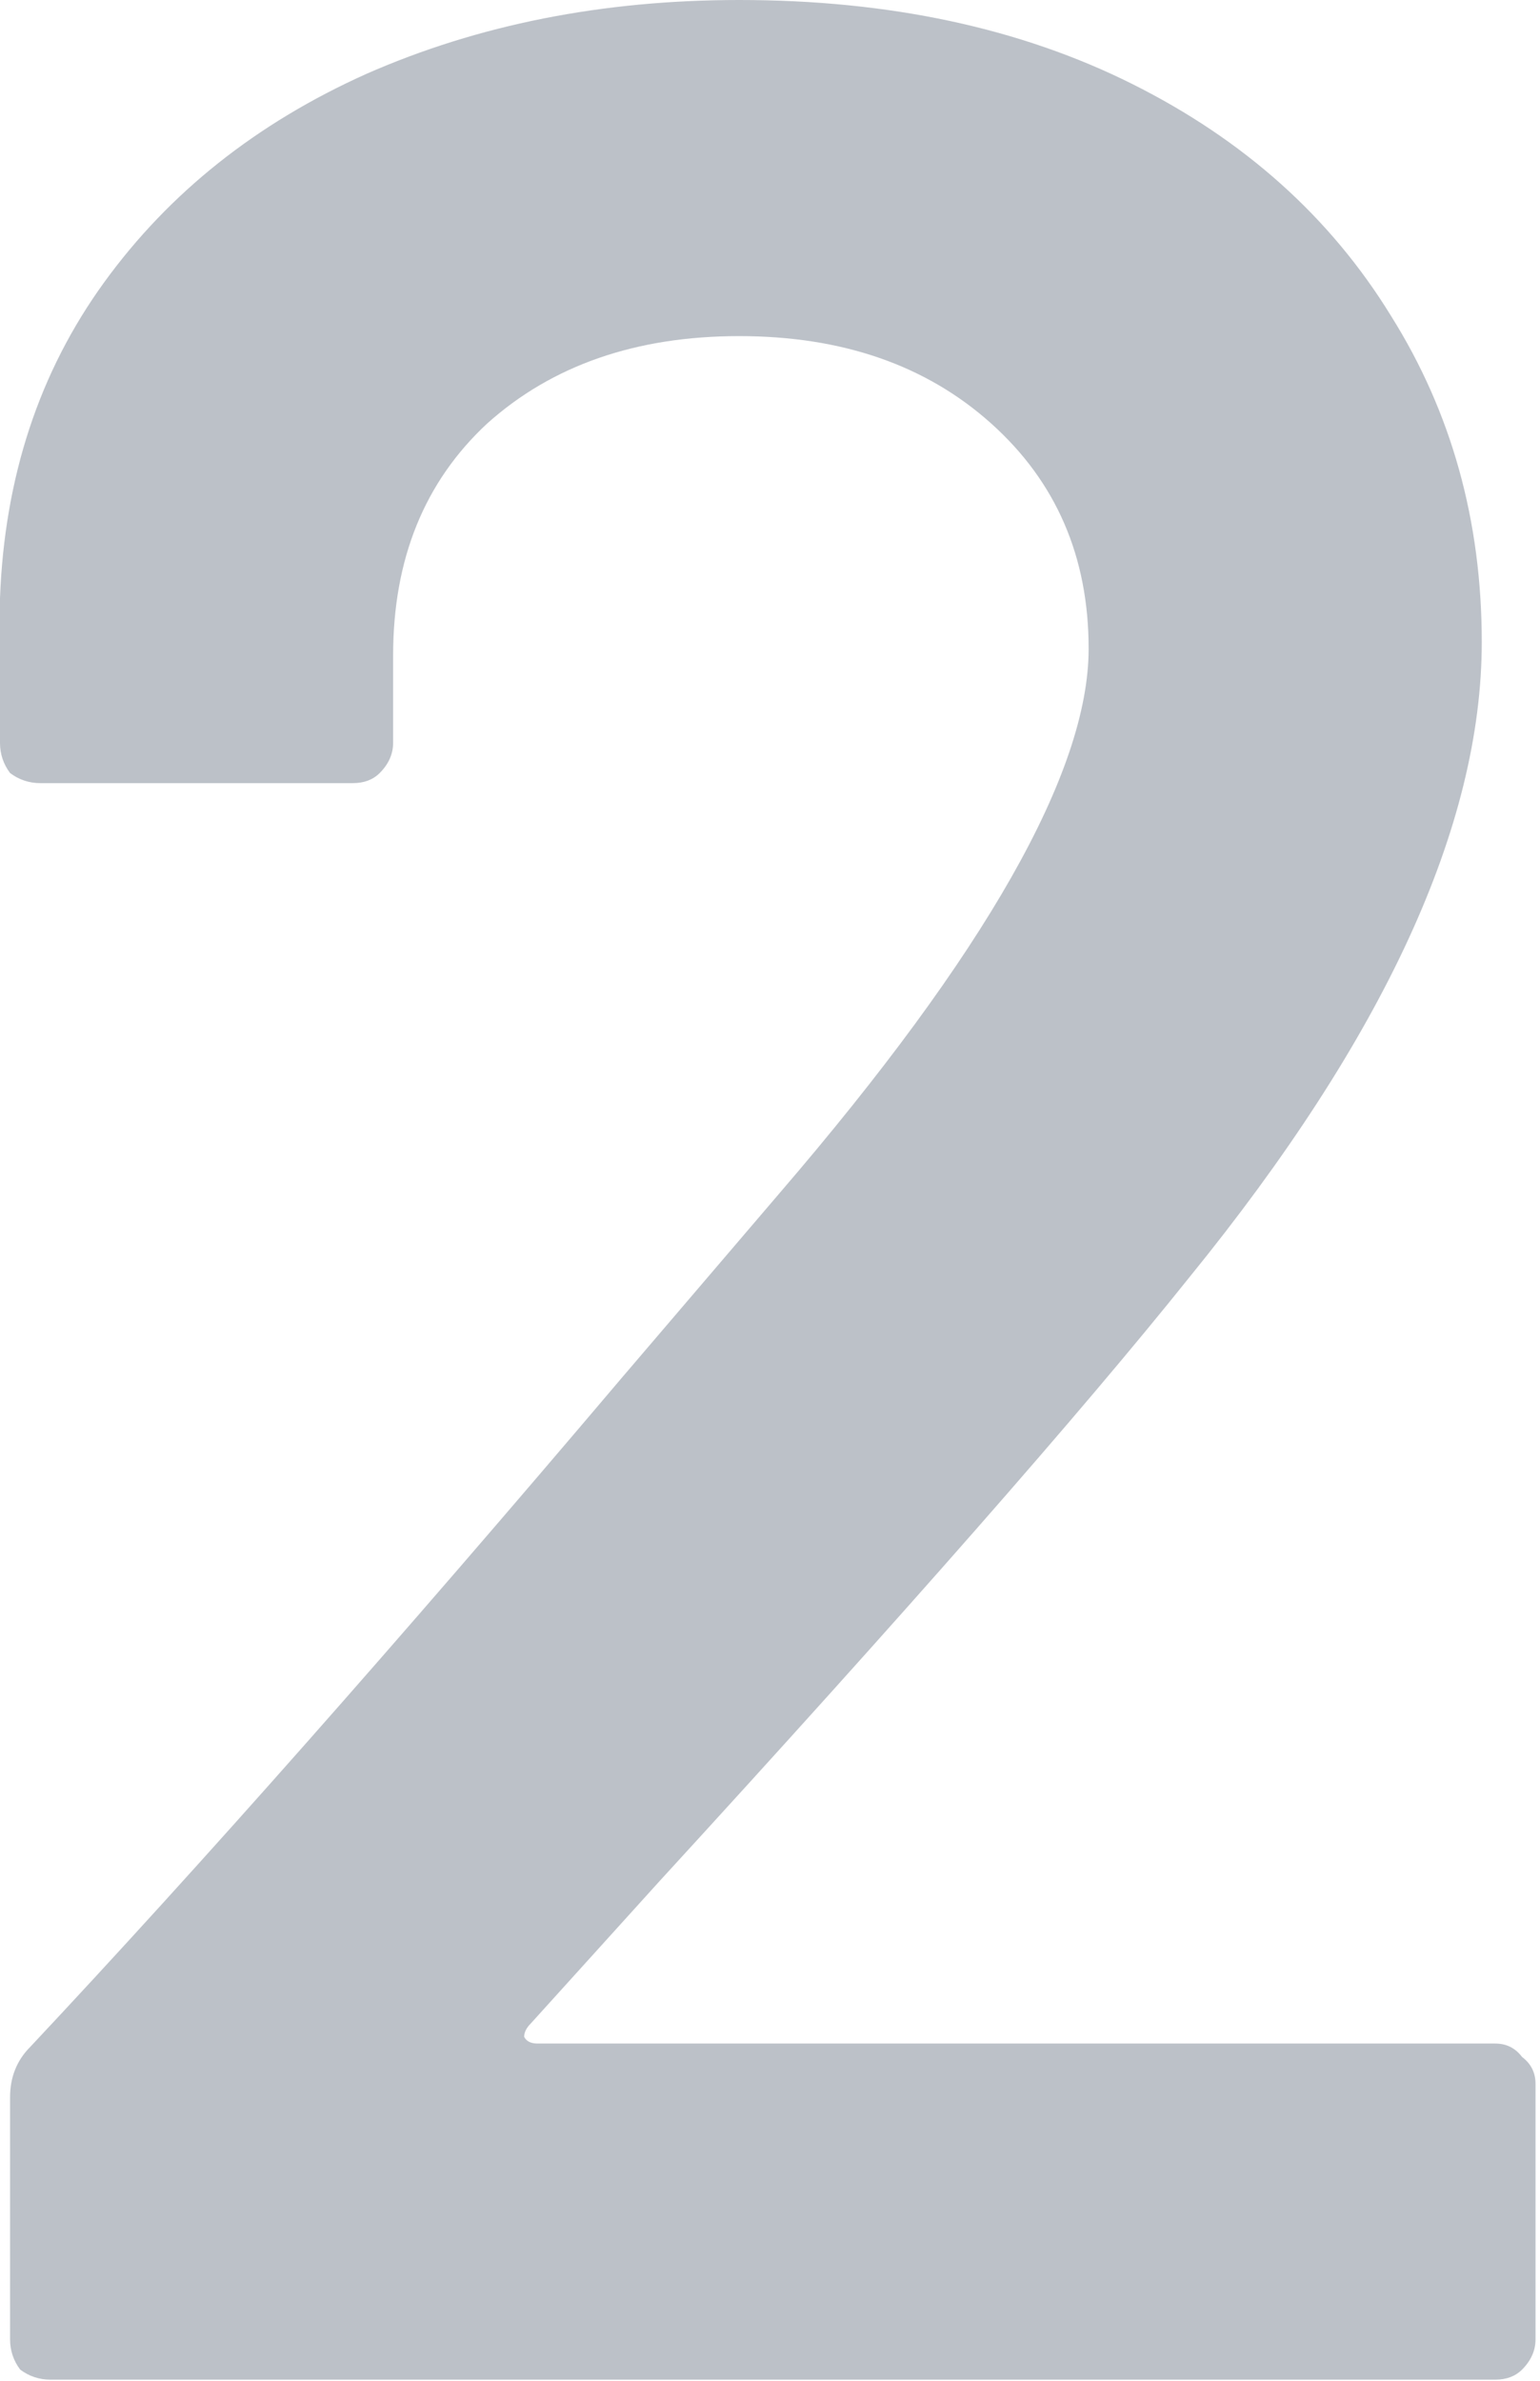 <?xml version="1.0" encoding="utf-8"?>
<svg xmlns="http://www.w3.org/2000/svg" fill="none" height="100%" overflow="visible" preserveAspectRatio="none" style="display: block;" viewBox="0 0 55 85" width="100%">
<path d="M18.96 72.24C18.8 72.4 18.72 72.56 18.72 72.72C18.8 72.88 18.96 72.96 19.2 72.96H53.4C53.8 72.96 54.12 73.12 54.36 73.44C54.68 73.68 54.84 74 54.84 74.4V83.52C54.84 83.92 54.68 84.28 54.36 84.6C54.12 84.84 53.8 84.96 53.4 84.96H1.8C1.4 84.96 1.04 84.84 0.72 84.6C0.48 84.28 0.36 83.92 0.36 83.52V74.88C0.36 74.16 0.6 73.56 1.08 73.08C7.16 66.6 14.2 58.64 22.2 49.2L27.84 42.6C35.2 34.04 38.88 27.56 38.88 23.16C38.88 19.88 37.72 17.2 35.4 15.12C33.08 13.04 30.08 12 26.4 12C22.72 12 19.72 13.04 17.4 15.12C15.16 17.2 14.04 19.96 14.04 23.4V26.52C14.04 26.92 13.88 27.28 13.56 27.6C13.32 27.84 13 27.96 12.6 27.96H1.44C1.04 27.96 0.68 27.84 0.36 27.6C0.12 27.28 0 26.92 0 26.52V21.36C0.16 17.04 1.4 13.28 3.72 10.08C6.04 6.88 9.16 4.4 13.08 2.64C17.08 0.88 21.52 0 26.4 0C31.76 0 36.44 1 40.44 3C44.44 5 47.52 7.76 49.68 11.28C51.84 14.72 52.92 18.6 52.92 22.92C52.92 29.48 49.44 37.04 42.48 45.6C38.64 50.4 32.32 57.6 23.52 67.2L18.96 72.24Z" fill="#BCC1C8" id="2"/>
</svg>